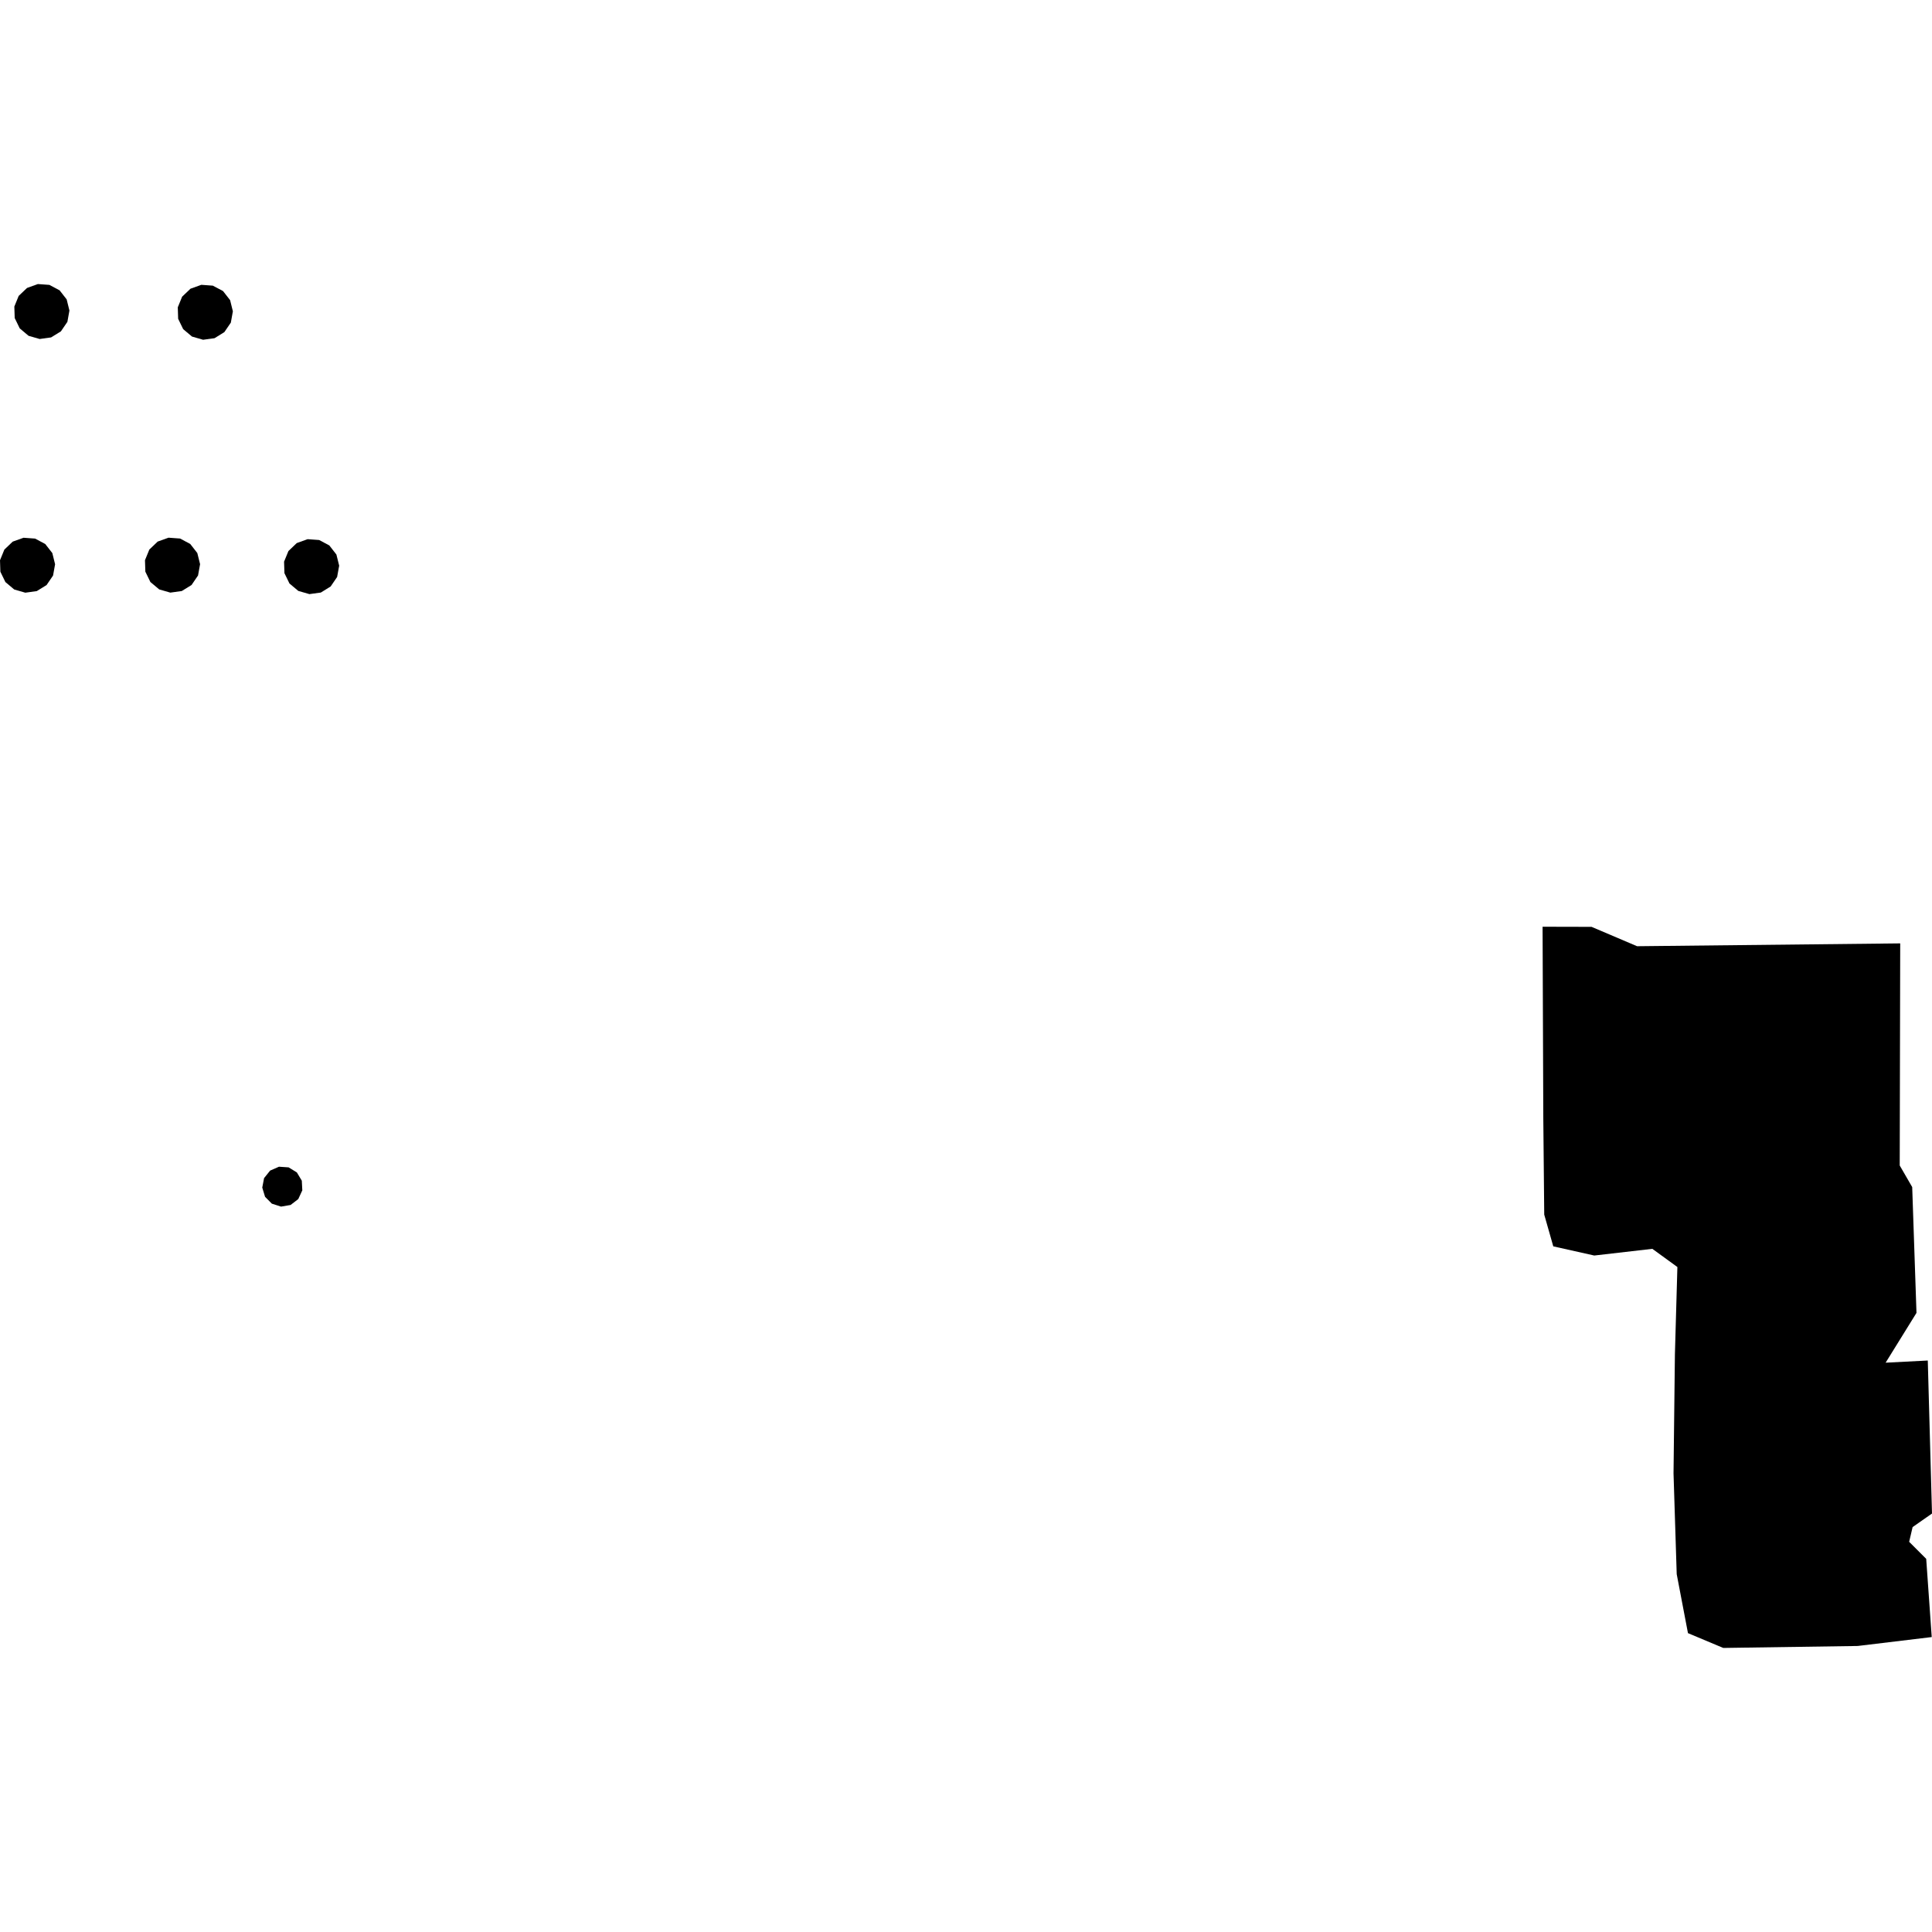 <?xml version="1.0" encoding="utf-8" standalone="no"?>
<!DOCTYPE svg PUBLIC "-//W3C//DTD SVG 1.1//EN"
  "http://www.w3.org/Graphics/SVG/1.1/DTD/svg11.dtd">
<!-- Created with matplotlib (https://matplotlib.org/) -->
<svg height="288pt" version="1.1" viewBox="0 0 288 288" width="288pt" xmlns="http://www.w3.org/2000/svg" xmlns:xlink="http://www.w3.org/1999/xlink">
 <defs>
  <style type="text/css">
*{stroke-linecap:butt;stroke-linejoin:round;}
  </style>
 </defs>
 <g id="figure_1">
  <g id="patch_1">
   <path d="M 0 288 
L 288 288 
L 288 0 
L 0 0 
z
" style="fill:none;opacity:0;"/>
  </g>
  <g id="axes_1">
   <g id="PatchCollection_1">
    <path clip-path="url(#pec829b846d)" d="M 39.094 177.032 
L 39.365 175.621 
L 40.266 174.499 
L 41.586 173.921 
L 43.025 174.018 
L 44.252 174.772 
L 44.99 176.006 
L 45.065 177.44 
L 44.462 178.744 
L 43.32 179.622 
L 41.898 179.867 
L 40.525 179.429 
L 39.512 178.406 
L 39.094 177.032 
"/>
    <path clip-path="url(#pec829b846d)" d="M 2.942 48.952 
L 2.192 47.409 
L 2.137 45.698 
L 2.785 44.11 
L 4.028 42.926 
L 5.647 42.344 
L 7.364 42.468 
L 8.882 43.277 
L 9.938 44.63 
L 10.349 46.293 
L 10.046 47.977 
L 9.077 49.396 
L 7.616 50.298 
L 5.91 50.533 
L 4.256 50.057 
L 2.942 48.952 
"/>
    <path clip-path="url(#pec829b846d)" d="M 27.307 49.066 
L 26.557 47.525 
L 26.502 45.812 
L 27.15 44.226 
L 28.393 43.04 
L 30.013 42.457 
L 31.729 42.582 
L 33.247 43.39 
L 34.303 44.743 
L 34.714 46.406 
L 34.411 48.093 
L 33.442 49.51 
L 31.982 50.414 
L 30.276 50.647 
L 28.621 50.17 
L 27.307 49.066 
"/>
    <path clip-path="url(#pec829b846d)" d="M 43.151 86.982 
L 42.401 85.441 
L 42.346 83.728 
L 42.996 82.143 
L 44.237 80.956 
L 45.856 80.374 
L 47.574 80.499 
L 49.09 81.307 
L 50.146 82.66 
L 50.56 84.323 
L 50.254 86.01 
L 49.288 87.426 
L 47.825 88.331 
L 46.121 88.563 
L 44.467 88.087 
L 43.151 86.982 
"/>
    <path clip-path="url(#pec829b846d)" d="M 22.417 86.759 
L 21.667 85.218 
L 21.612 83.505 
L 22.262 81.92 
L 23.503 80.733 
L 25.122 80.153 
L 26.841 80.278 
L 28.357 81.086 
L 29.413 82.439 
L 29.826 84.102 
L 29.521 85.787 
L 28.554 87.205 
L 27.091 88.107 
L 25.388 88.34 
L 23.733 87.863 
L 22.417 86.759 
"/>
    <path clip-path="url(#pec829b846d)" d="M 0.805 86.767 
L 0.055 85.226 
L 0 83.516 
L 0.65 81.928 
L 1.891 80.741 
L 3.51 80.162 
L 5.226 80.286 
L 6.744 81.094 
L 7.8 82.447 
L 8.212 84.111 
L 7.909 85.795 
L 6.942 87.214 
L 5.479 88.116 
L 3.773 88.351 
L 2.121 87.874 
L 0.805 86.767 
"/>
    <path clip-path="url(#pec829b846d)" d="M 229.95 138.147 
L 237.252 138.164 
L 244.037 141.051 
L 283.261 140.628 
L 283.189 173.74 
L 285.049 176.956 
L 285.687 195.709 
L 281.087 203.133 
L 287.371 202.81 
L 288 225.62 
L 285.109 227.64 
L 284.595 229.835 
L 287.136 232.375 
L 287.96 244.034 
L 276.92 245.363 
L 256.883 245.656 
L 251.622 243.449 
L 249.945 234.658 
L 249.469 219.623 
L 249.676 201.882 
L 250.045 188.873 
L 246.314 186.162 
L 237.654 187.159 
L 231.544 185.792 
L 230.196 181.058 
L 230.057 166.698 
L 229.95 138.147 
"/>
   </g>
  </g>
 </g>
 <defs>
  <clipPath id="pec829b846d">
   <rect height="203.313" width="288" x="0" y="42.344"/>
  </clipPath>
 </defs>
</svg>
